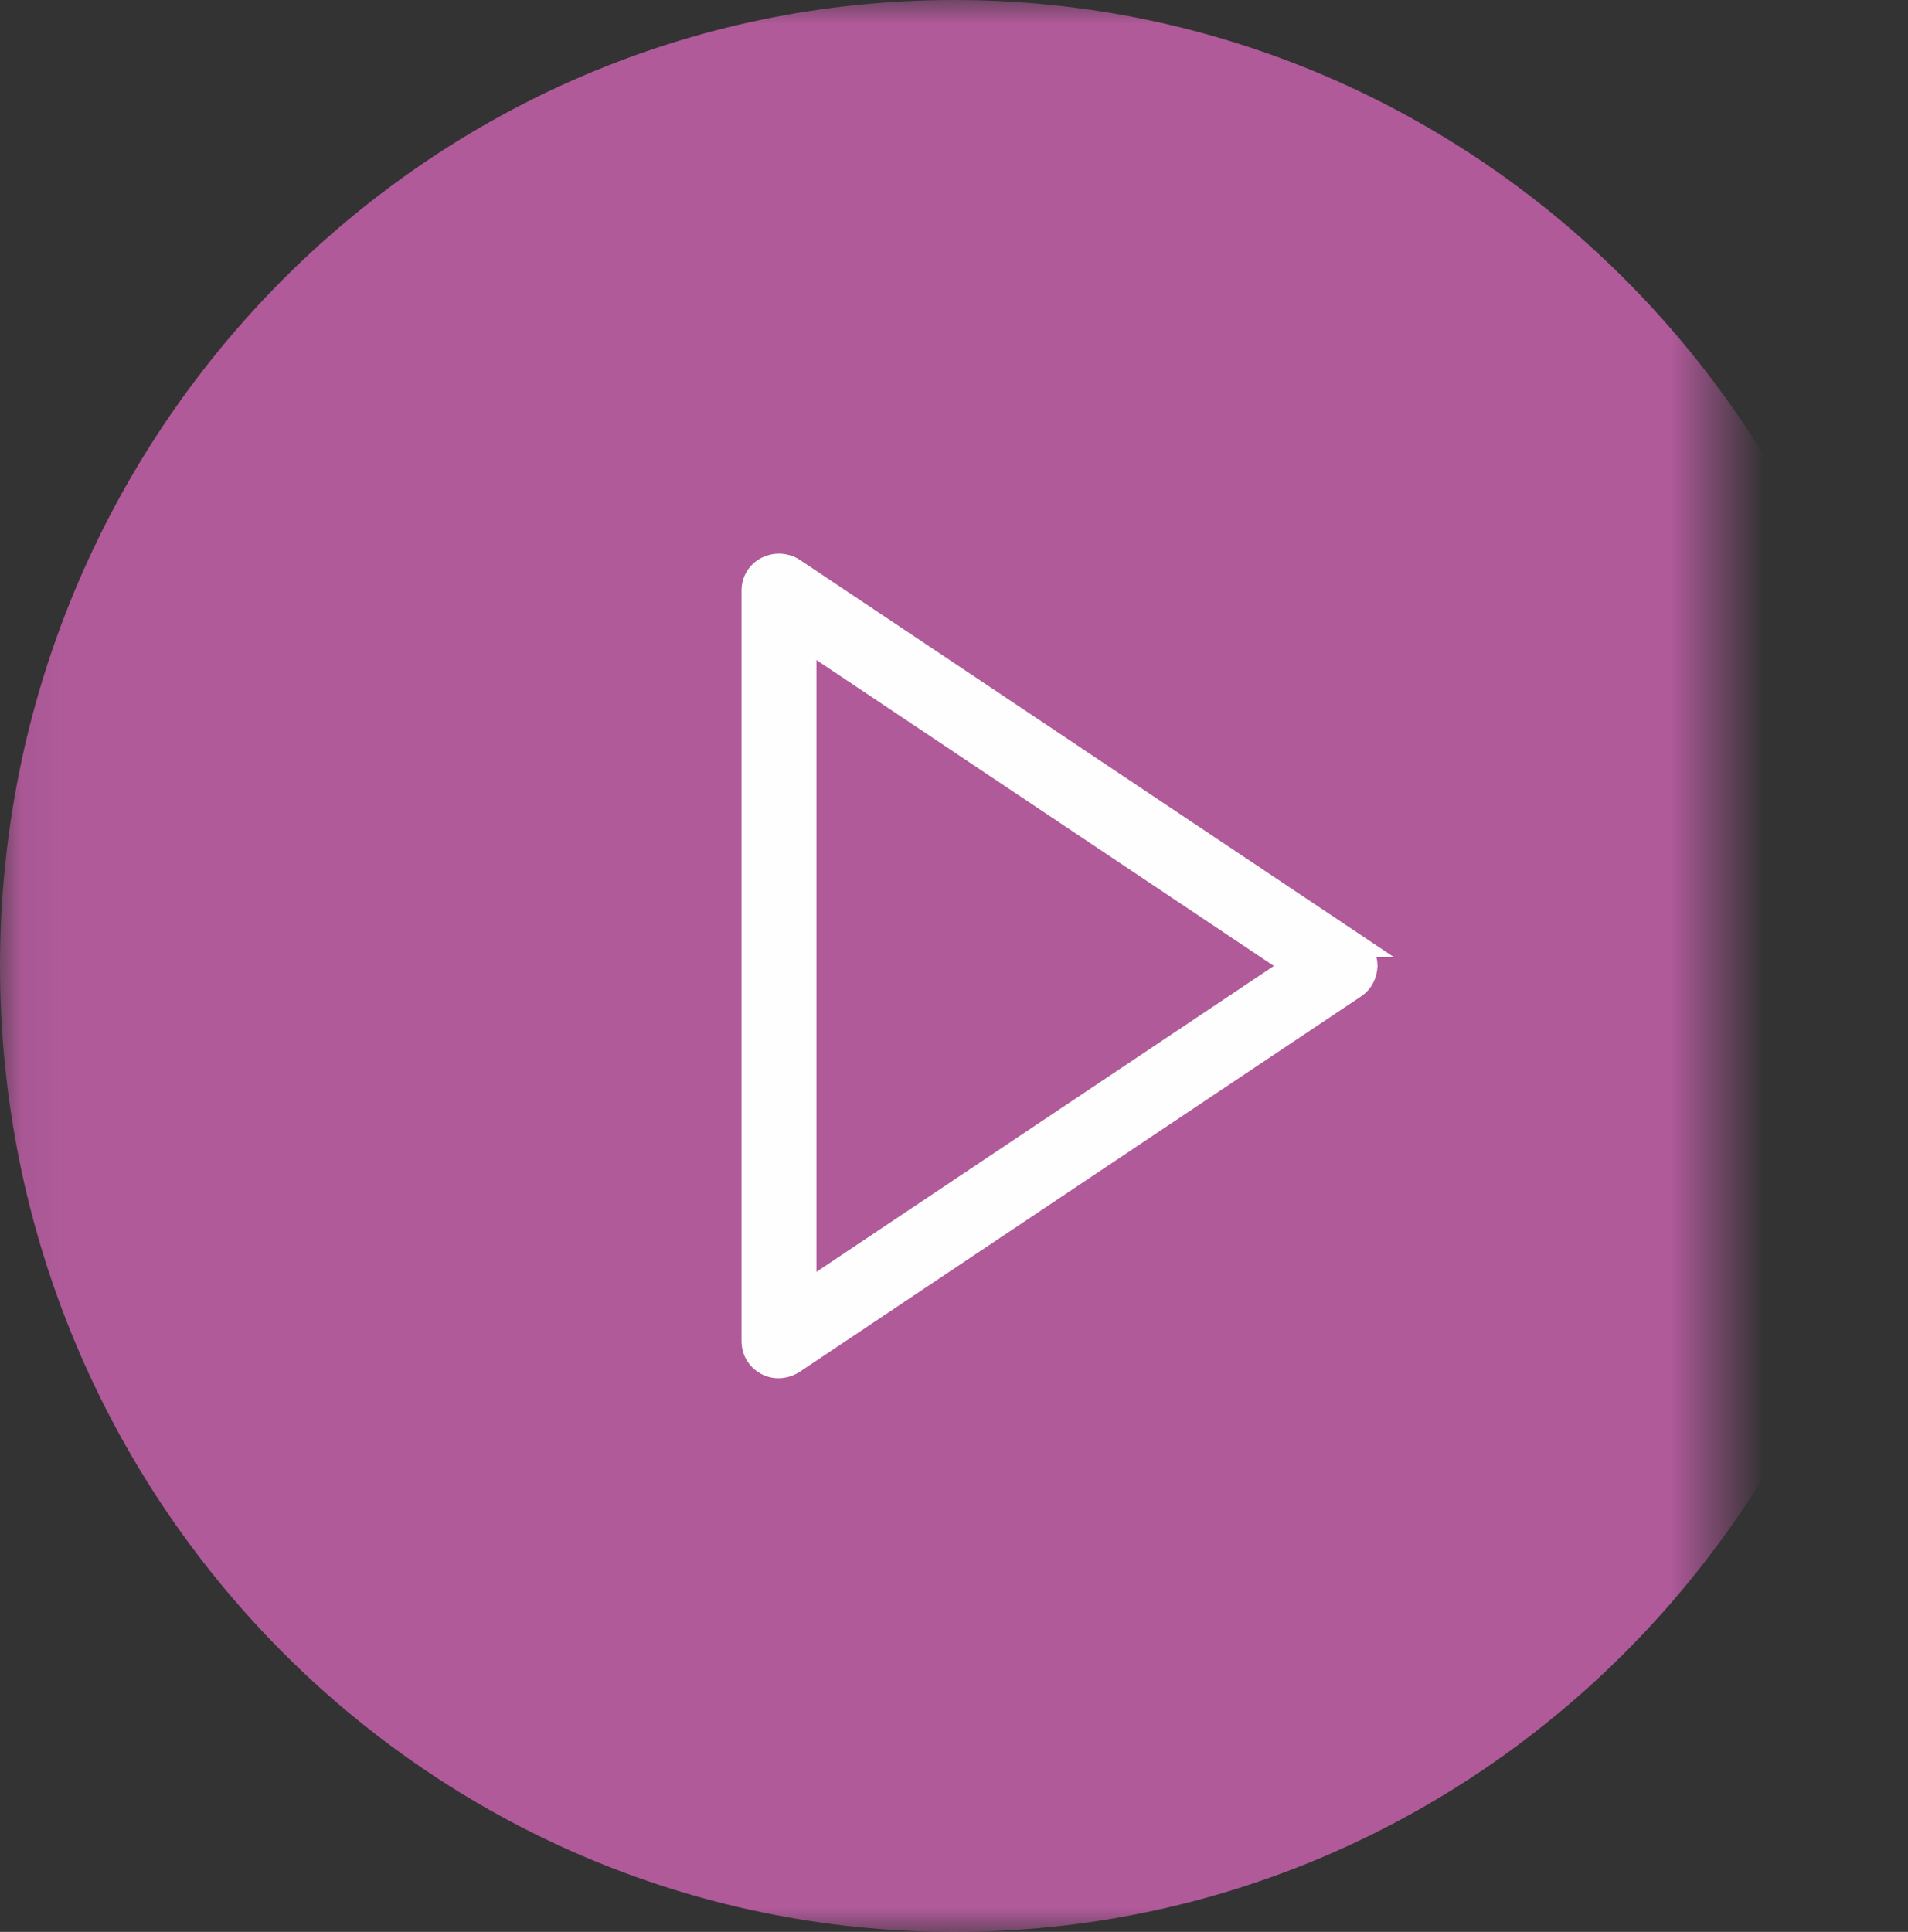 <?xml version="1.0" encoding="UTF-8"?><svg id="a" xmlns="http://www.w3.org/2000/svg" xmlns:xlink="http://www.w3.org/1999/xlink" viewBox="0 0 40.5 41"><rect x="0" y="0" width="40.5" height="41" fill="#333333" stroke="none"/><defs><style>.e{mask:url(#b);}.f{fill:none;stroke:#fefefe;stroke-width:.5px;}.g{fill:#b05a9a;}.g,.h,.i{fill-rule:evenodd;}.h{fill:#fff;}.i{fill:#fefefe;}</style><mask id="b" y="0" width="40.5" height="41" maskUnits="userSpaceOnUse"><g id="c"><path id="d" d="M0,0H40.5V41H0V0Z" fill="#fff" fill-rule="evenodd"/></g></mask></defs><g mask="#b"><path d="M20.25,41c11.18,0,20.25-9.18,20.25-20.5S31.43,0,20.25,0,0,9.18,0,20.5s9.06,20.5,20.25,20.5" fill="#b05a9a" fill-rule="evenodd"/></g><path d="M28.76,20.06l-11.92-7.97c-.17-.11-.38-.12-.56-.03-.18,.09-.29,.27-.29,.47v15.94c0,.29,.24,.53,.53,.53h0c.11,0,.21-.03,.31-.09l11.92-7.97c.15-.1,.23-.26,.24-.44,0-.18-.09-.34-.24-.44h0Zm-11.68,7.4V13.54l10.41,6.96-10.41,6.96h0Z" fill="#fefefe" fill-rule="evenodd"/><path d="M28.76,20.06l-11.92-7.97c-.17-.11-.38-.12-.56-.03-.18,.09-.29,.27-.29,.47v15.94c0,.29,.24,.53,.53,.53h0c.11,0,.21-.03,.31-.09l11.92-7.97c.15-.1,.23-.26,.24-.44,0-.18-.09-.34-.24-.44h0Zm-11.68,7.4V13.54l10.41,6.96-10.41,6.96h0Z" fill="none" stroke="#fefefe" stroke-width=".5"/></svg>